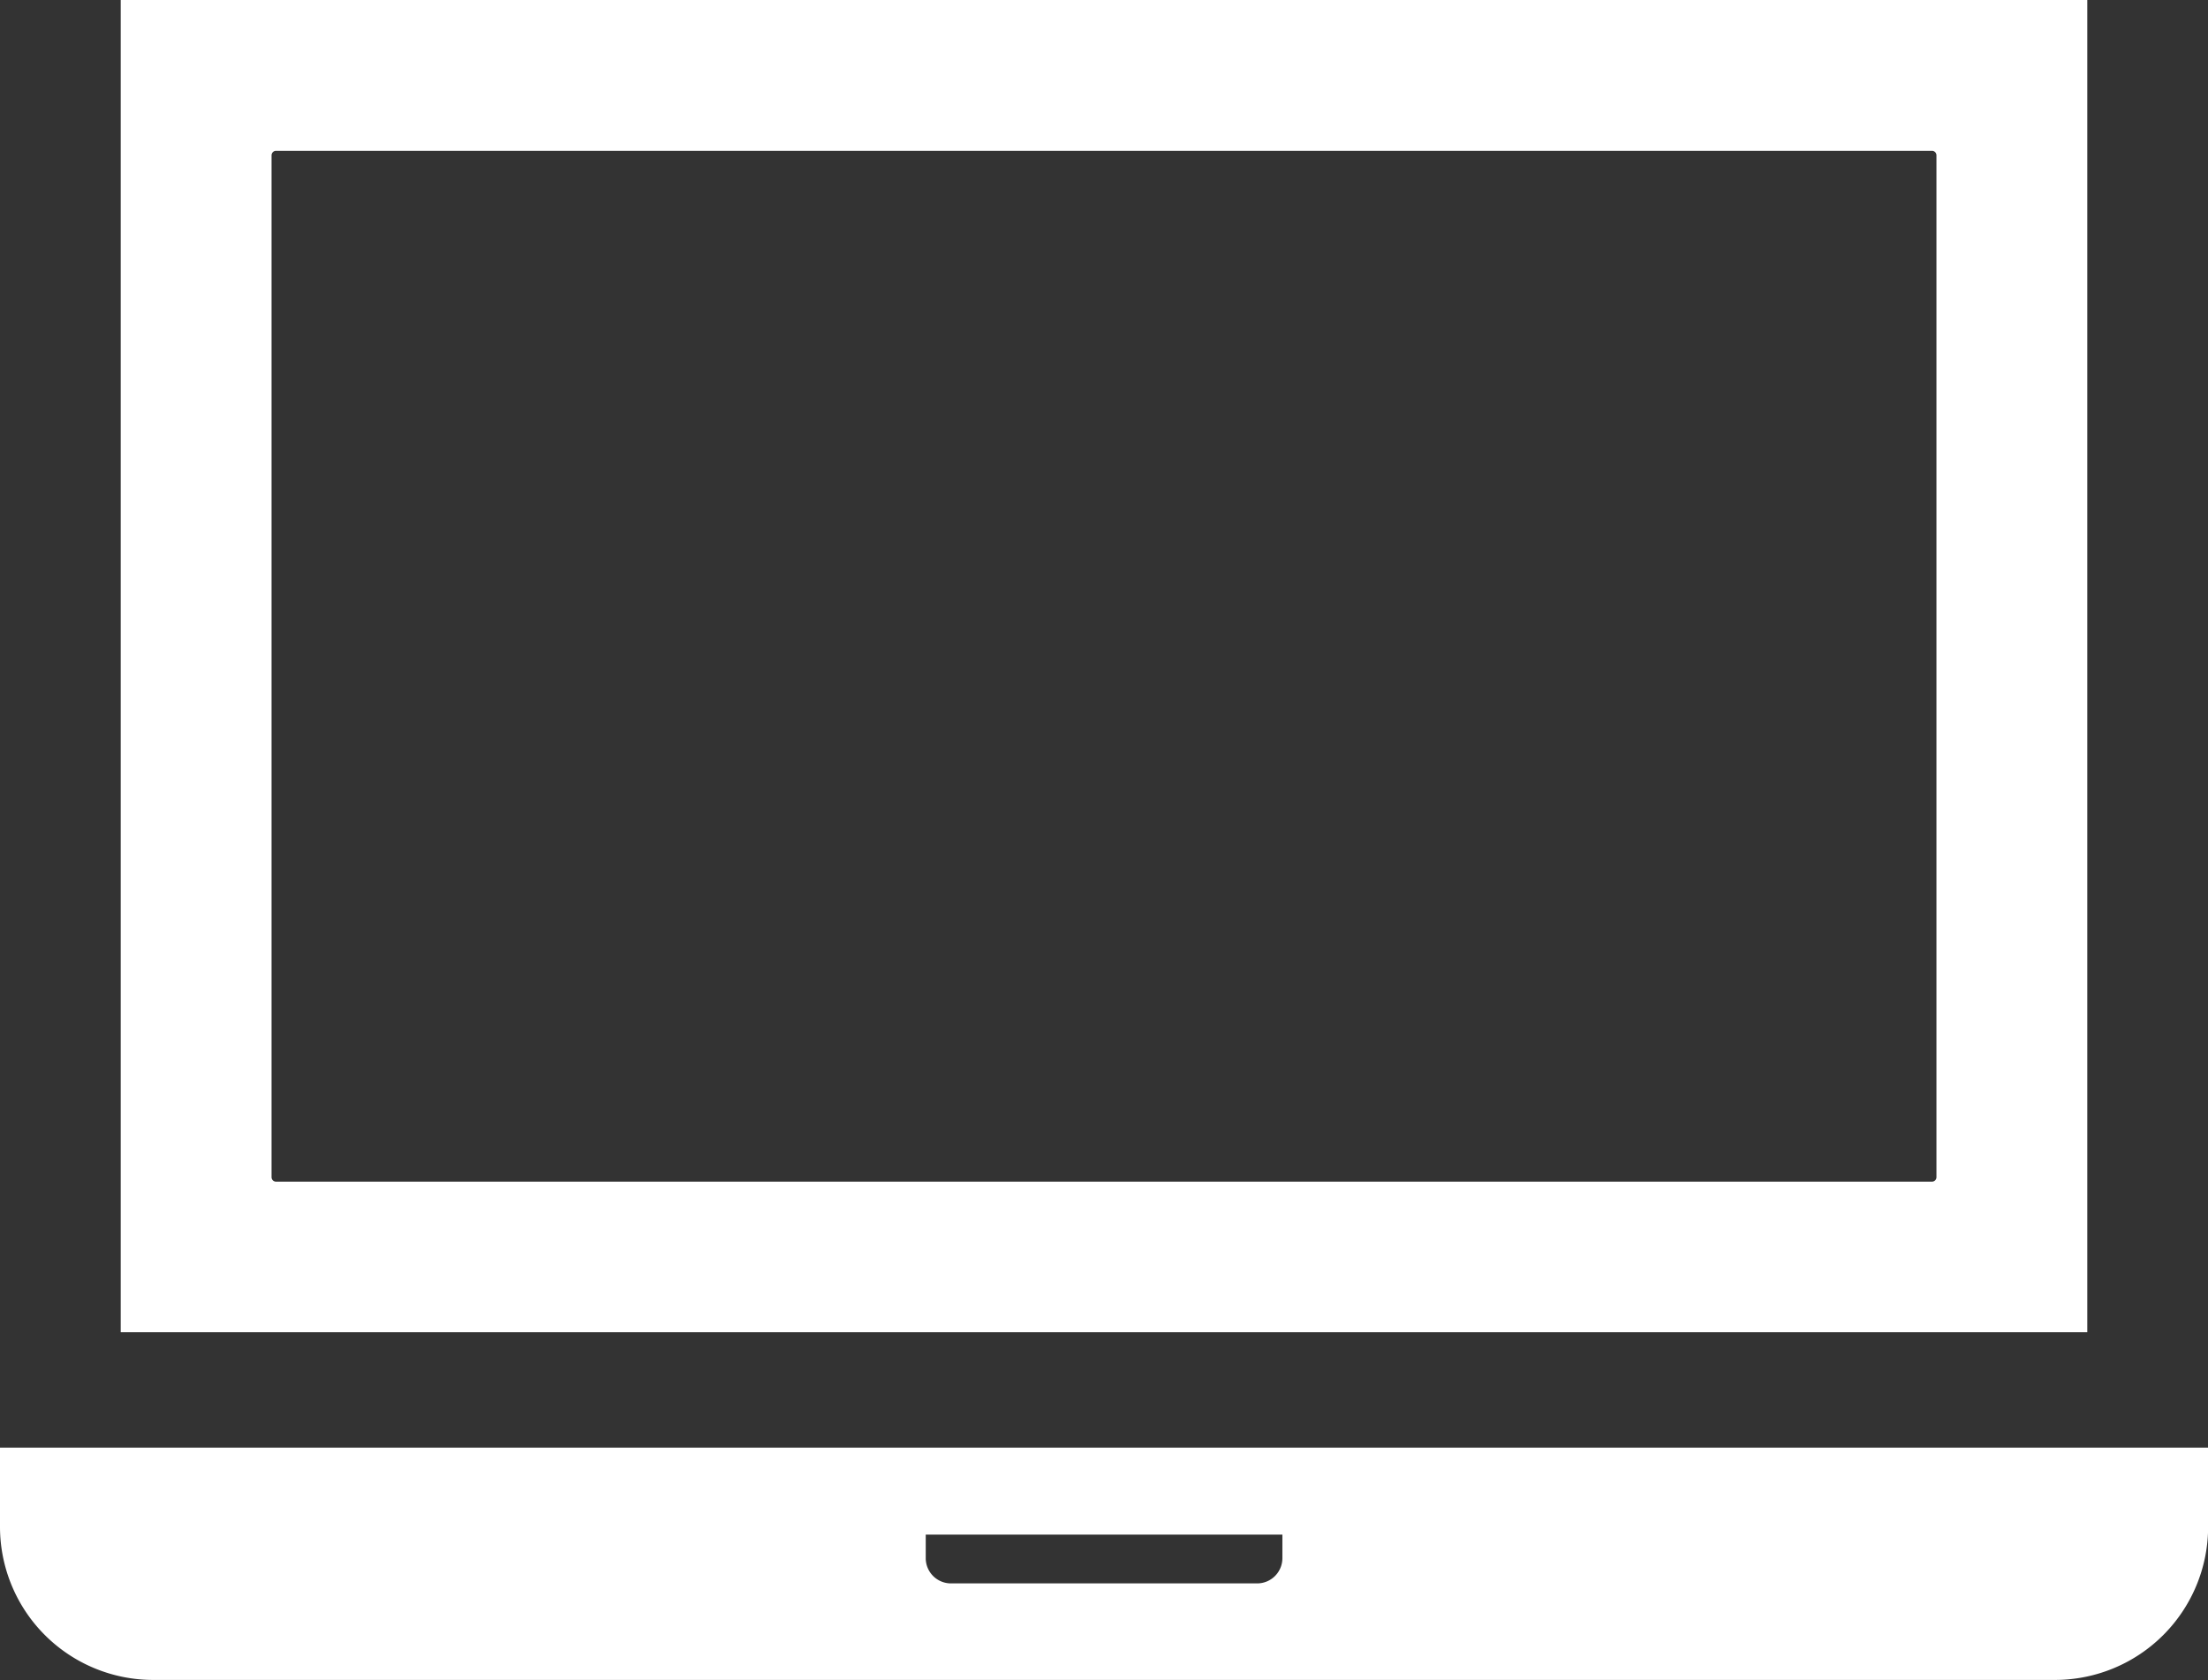<svg id="MacBook風ノートパソコンのアイコン素材_その2" data-name="MacBook風ノートパソコンのアイコン素材 その2" xmlns="http://www.w3.org/2000/svg" width="35.777" height="27.22" viewBox="0 0 35.777 27.22">
  <rect x="0" y="0" width="35.777" height="27.22" fill="#333333" stroke="none"/>
  <path id="パス_173" data-name="パス 173" d="M59.858,61.227H27.993V82.811H59.858ZM30.437,80.3V63.743a.072.072,0,0,1,.072-.072H57.342a.072.072,0,0,1,.072.072V80.3a.072.072,0,0,1-.072.072H30.509A.072.072,0,0,1,30.437,80.3Z" transform="translate(-26.037 -61.227)" fill="#fff"/>
  <path id="パス_174" data-name="パス 174" d="M0,396.9v1.285a2.482,2.482,0,0,0,2.479,2.479H33.3a2.482,2.482,0,0,0,2.479-2.479V396.9Zm15,1.792v-.382h5.779v.382a.409.409,0,0,1-.408.408H15.407A.409.409,0,0,1,15,398.694Z" transform="translate(0 -373.446)" fill="#fff"/>
</svg>
